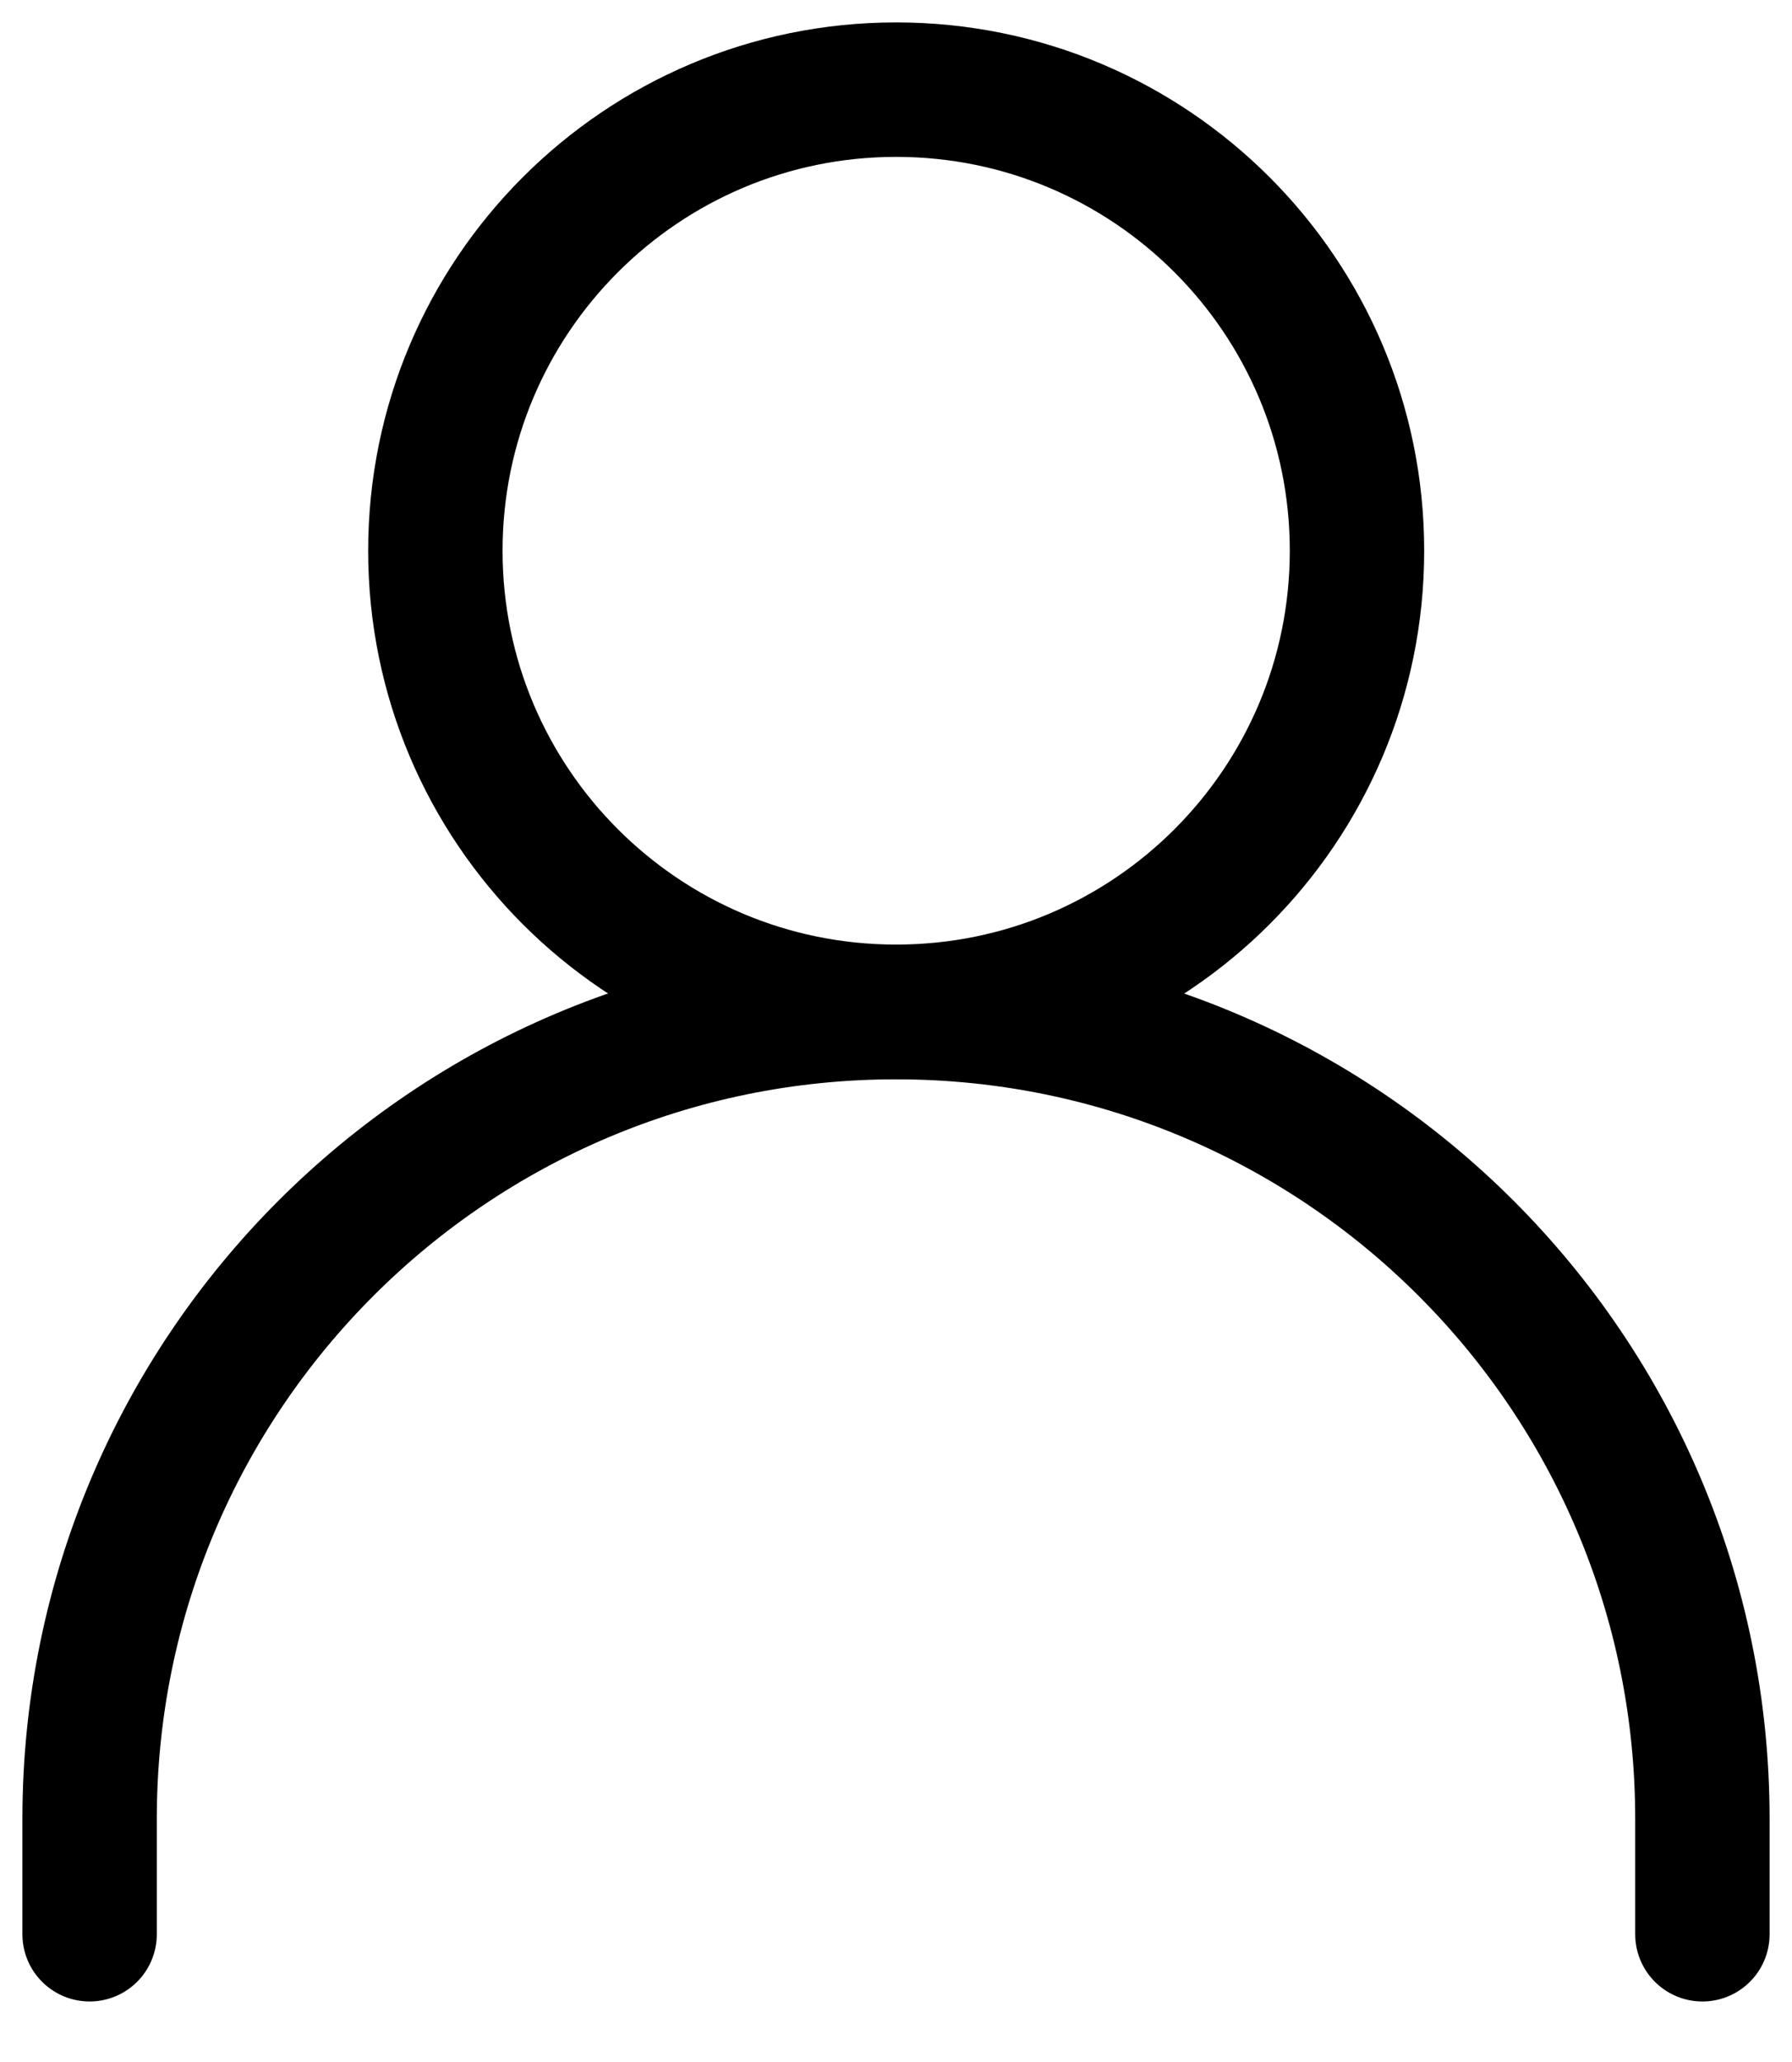 <svg width="20" height="23" viewBox="0 0 20 23" fill="none" xmlns="http://www.w3.org/2000/svg">
<path d="M1 21.575V20.289C1 15.319 5.029 11.289 10 11.289C14.971 11.289 19 15.319 19 20.289V21.575" stroke="black" stroke-width="1.5" stroke-linecap="round" stroke-linejoin="round"/>
<path d="M10.002 11.286C12.842 11.286 15.145 8.983 15.145 6.143C15.145 3.303 12.842 1 10.002 1C7.162 1 4.859 3.303 4.859 6.143C4.859 8.983 7.162 11.286 10.002 11.286Z" stroke="black" stroke-width="1.5" stroke-linecap="round" stroke-linejoin="round"/>
</svg>
